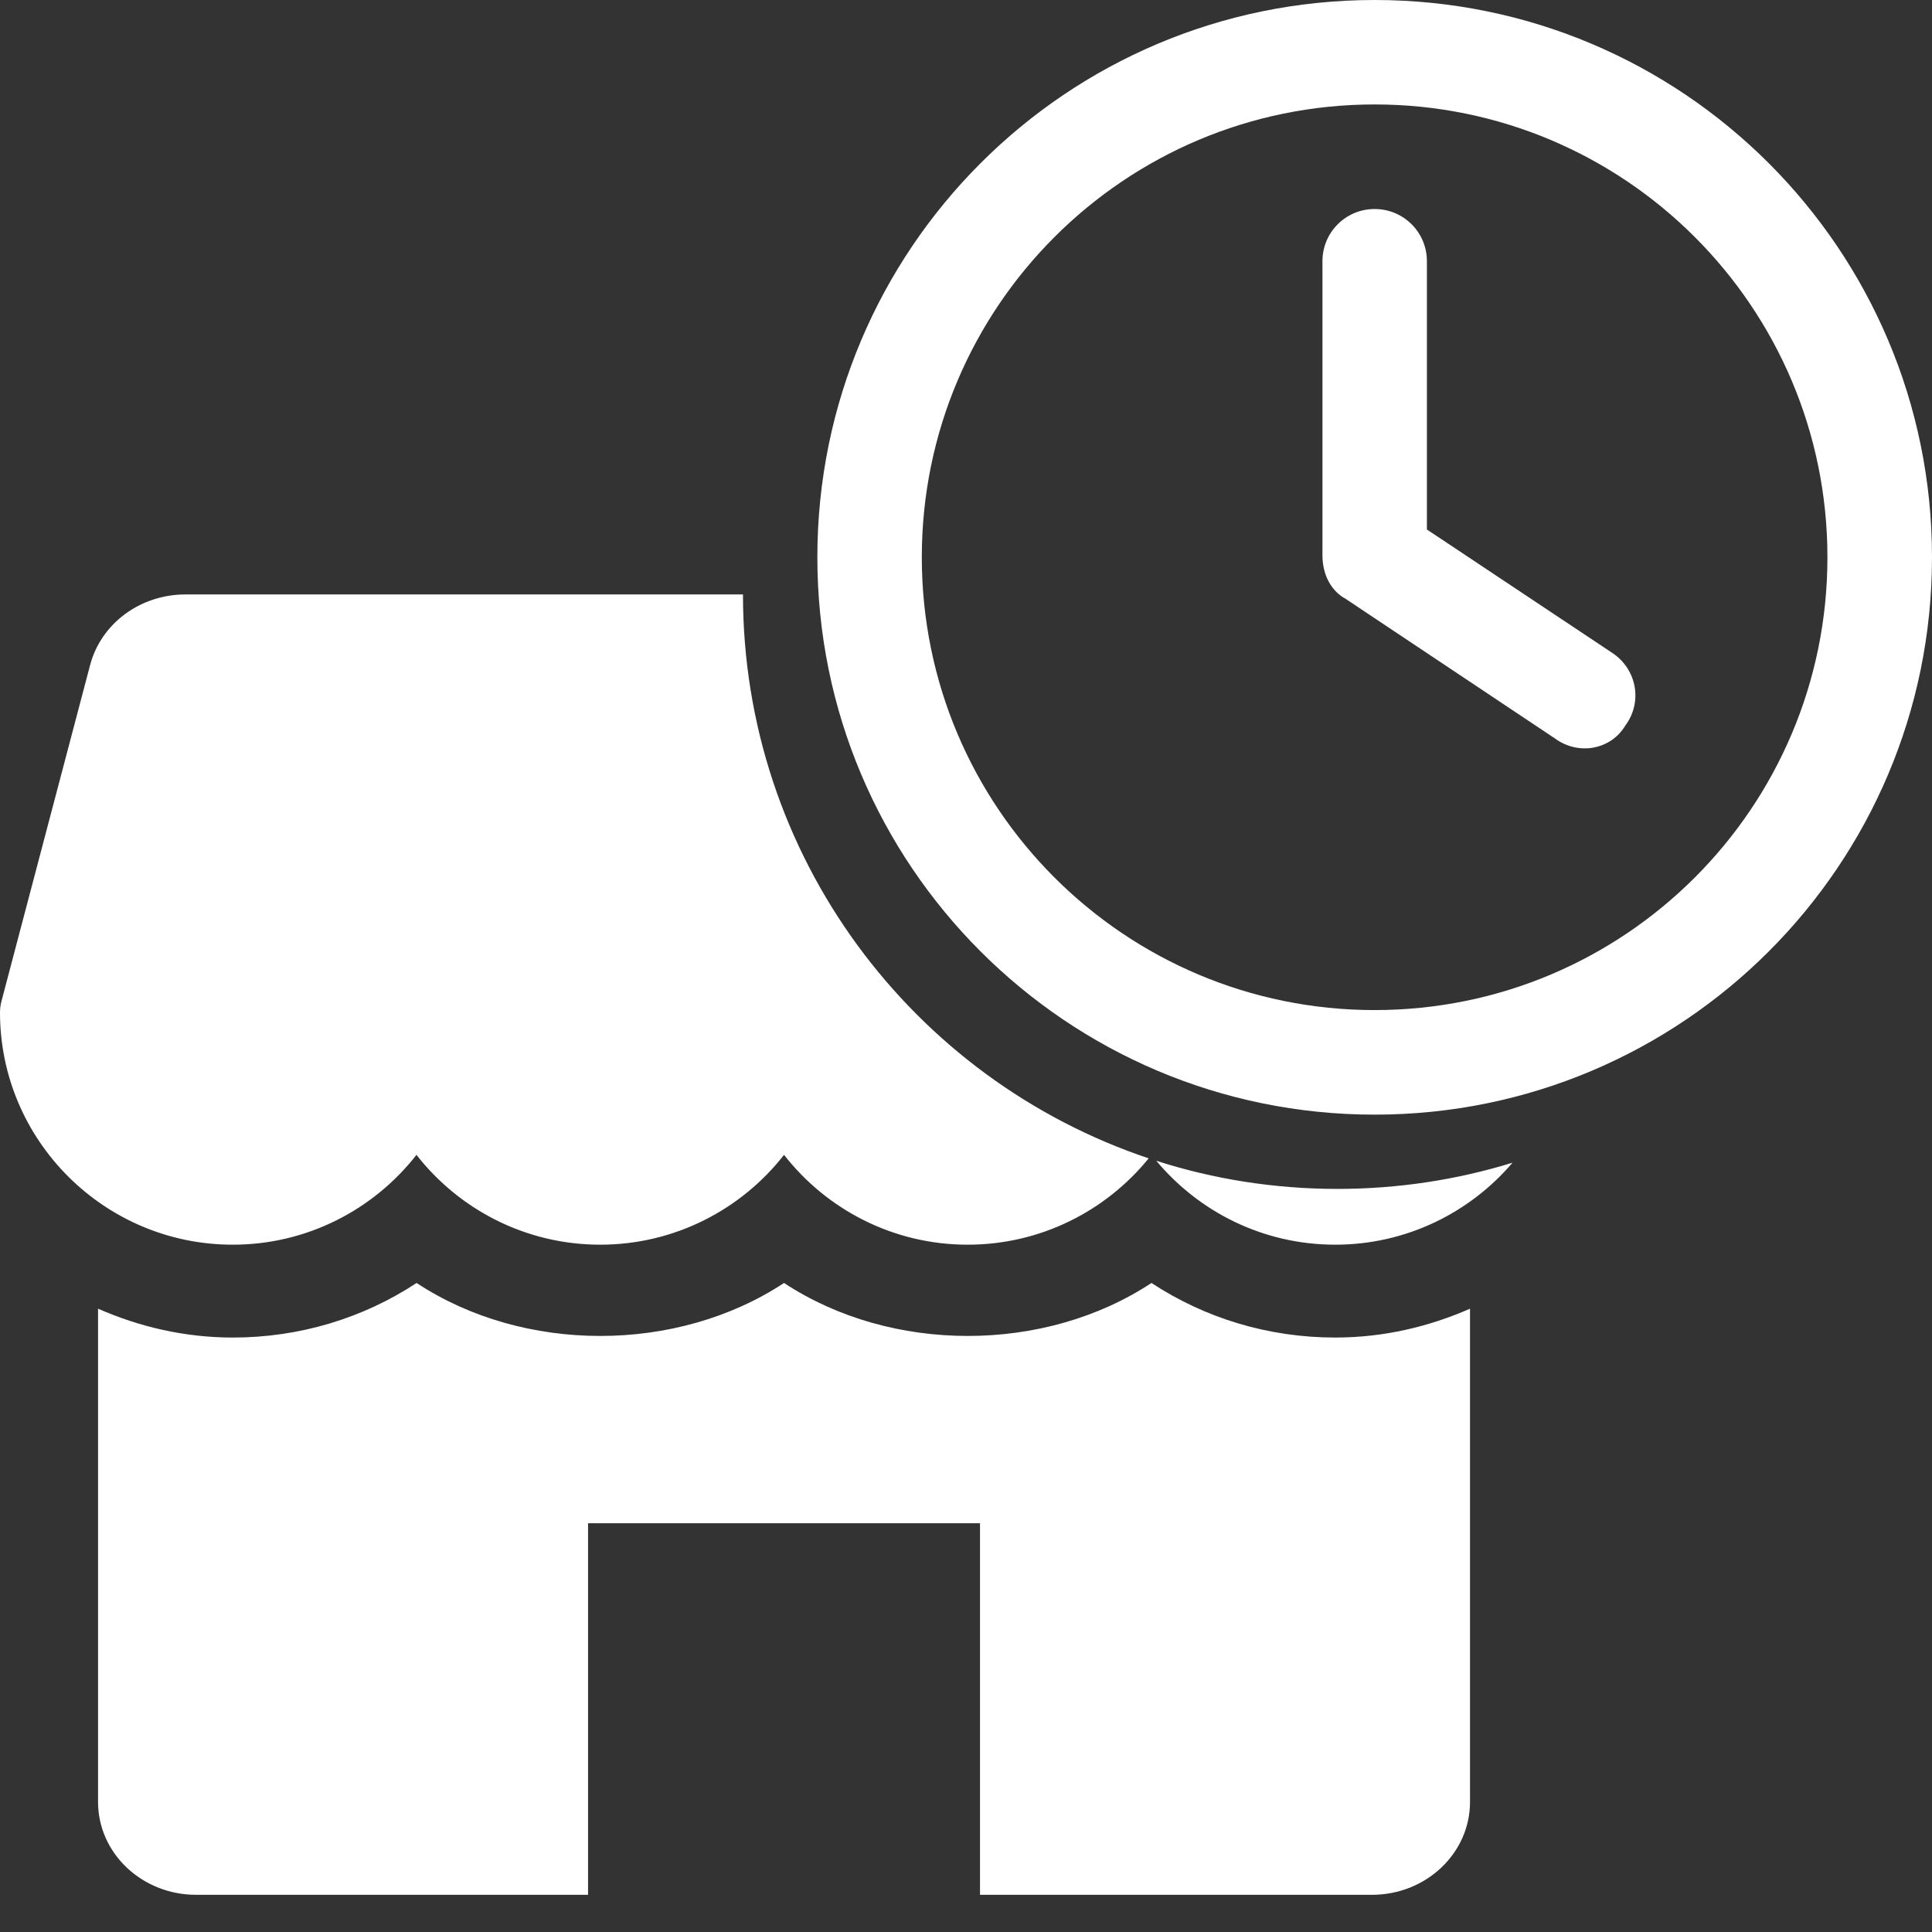 <svg width="16" height="16" viewBox="0 0 16 16" fill="none" xmlns="http://www.w3.org/2000/svg">
<rect x="0" y="0" width="16" height="16" fill="#333333" stroke="none"/>
<path d="M10.952 2.163C10.952 1.924 11.145 1.731 11.384 1.731C11.624 1.731 11.817 1.924 11.817 2.163V4.385L13.355 5.409C13.553 5.542 13.607 5.811 13.46 6.009C13.342 6.207 13.074 6.261 12.875 6.114L11.145 4.96C11.024 4.895 10.952 4.76 10.952 4.599V2.163ZM11.384 0C13.934 0 16 2.066 16 4.615C16 7.165 13.934 9.231 11.384 9.231C8.835 9.231 6.769 7.165 6.769 4.615C6.769 2.066 8.835 0 11.384 0ZM7.634 4.615C7.634 6.687 9.313 8.365 11.384 8.365C13.456 8.365 15.134 6.687 15.134 4.615C15.134 2.544 13.456 0.865 11.384 0.865C9.313 0.865 7.634 2.544 7.634 4.615Z" fill="white"/>
<path fill-rule="evenodd" clip-rule="evenodd" d="M12.526 9.629C12.068 9.77 11.581 9.846 11.076 9.846C10.553 9.846 10.049 9.765 9.576 9.613C9.93 10.037 10.462 10.308 11.058 10.308C11.645 10.308 12.172 10.044 12.526 9.629ZM9.513 9.593C9.159 10.028 8.619 10.308 8.014 10.308C7.396 10.308 6.846 10.016 6.493 9.564C6.14 10.016 5.588 10.308 4.971 10.308C4.353 10.308 3.802 10.016 3.449 9.564C3.096 10.016 2.545 10.308 1.928 10.308C0.864 10.308 0 9.444 0 8.385C0 8.353 0.004 8.322 0.012 8.292L0.747 5.505C0.838 5.163 1.162 4.923 1.535 4.923H6.153C6.153 4.923 6.153 4.923 6.153 4.923C6.153 7.095 7.56 8.939 9.513 9.593ZM9.536 10.625C8.649 11.21 7.381 11.21 6.493 10.625C5.605 11.21 4.337 11.21 3.45 10.625C3.006 10.917 2.481 11.077 1.928 11.077C1.529 11.077 1.154 10.988 0.812 10.838V14.923C0.812 15.348 1.176 15.692 1.624 15.692H4.87V12.615H8.116V15.692H11.362C11.81 15.692 12.174 15.348 12.174 14.923V10.838C11.832 10.988 11.457 11.077 11.058 11.077C10.505 11.077 9.98 10.917 9.536 10.625Z" fill="white"/>
</svg>

